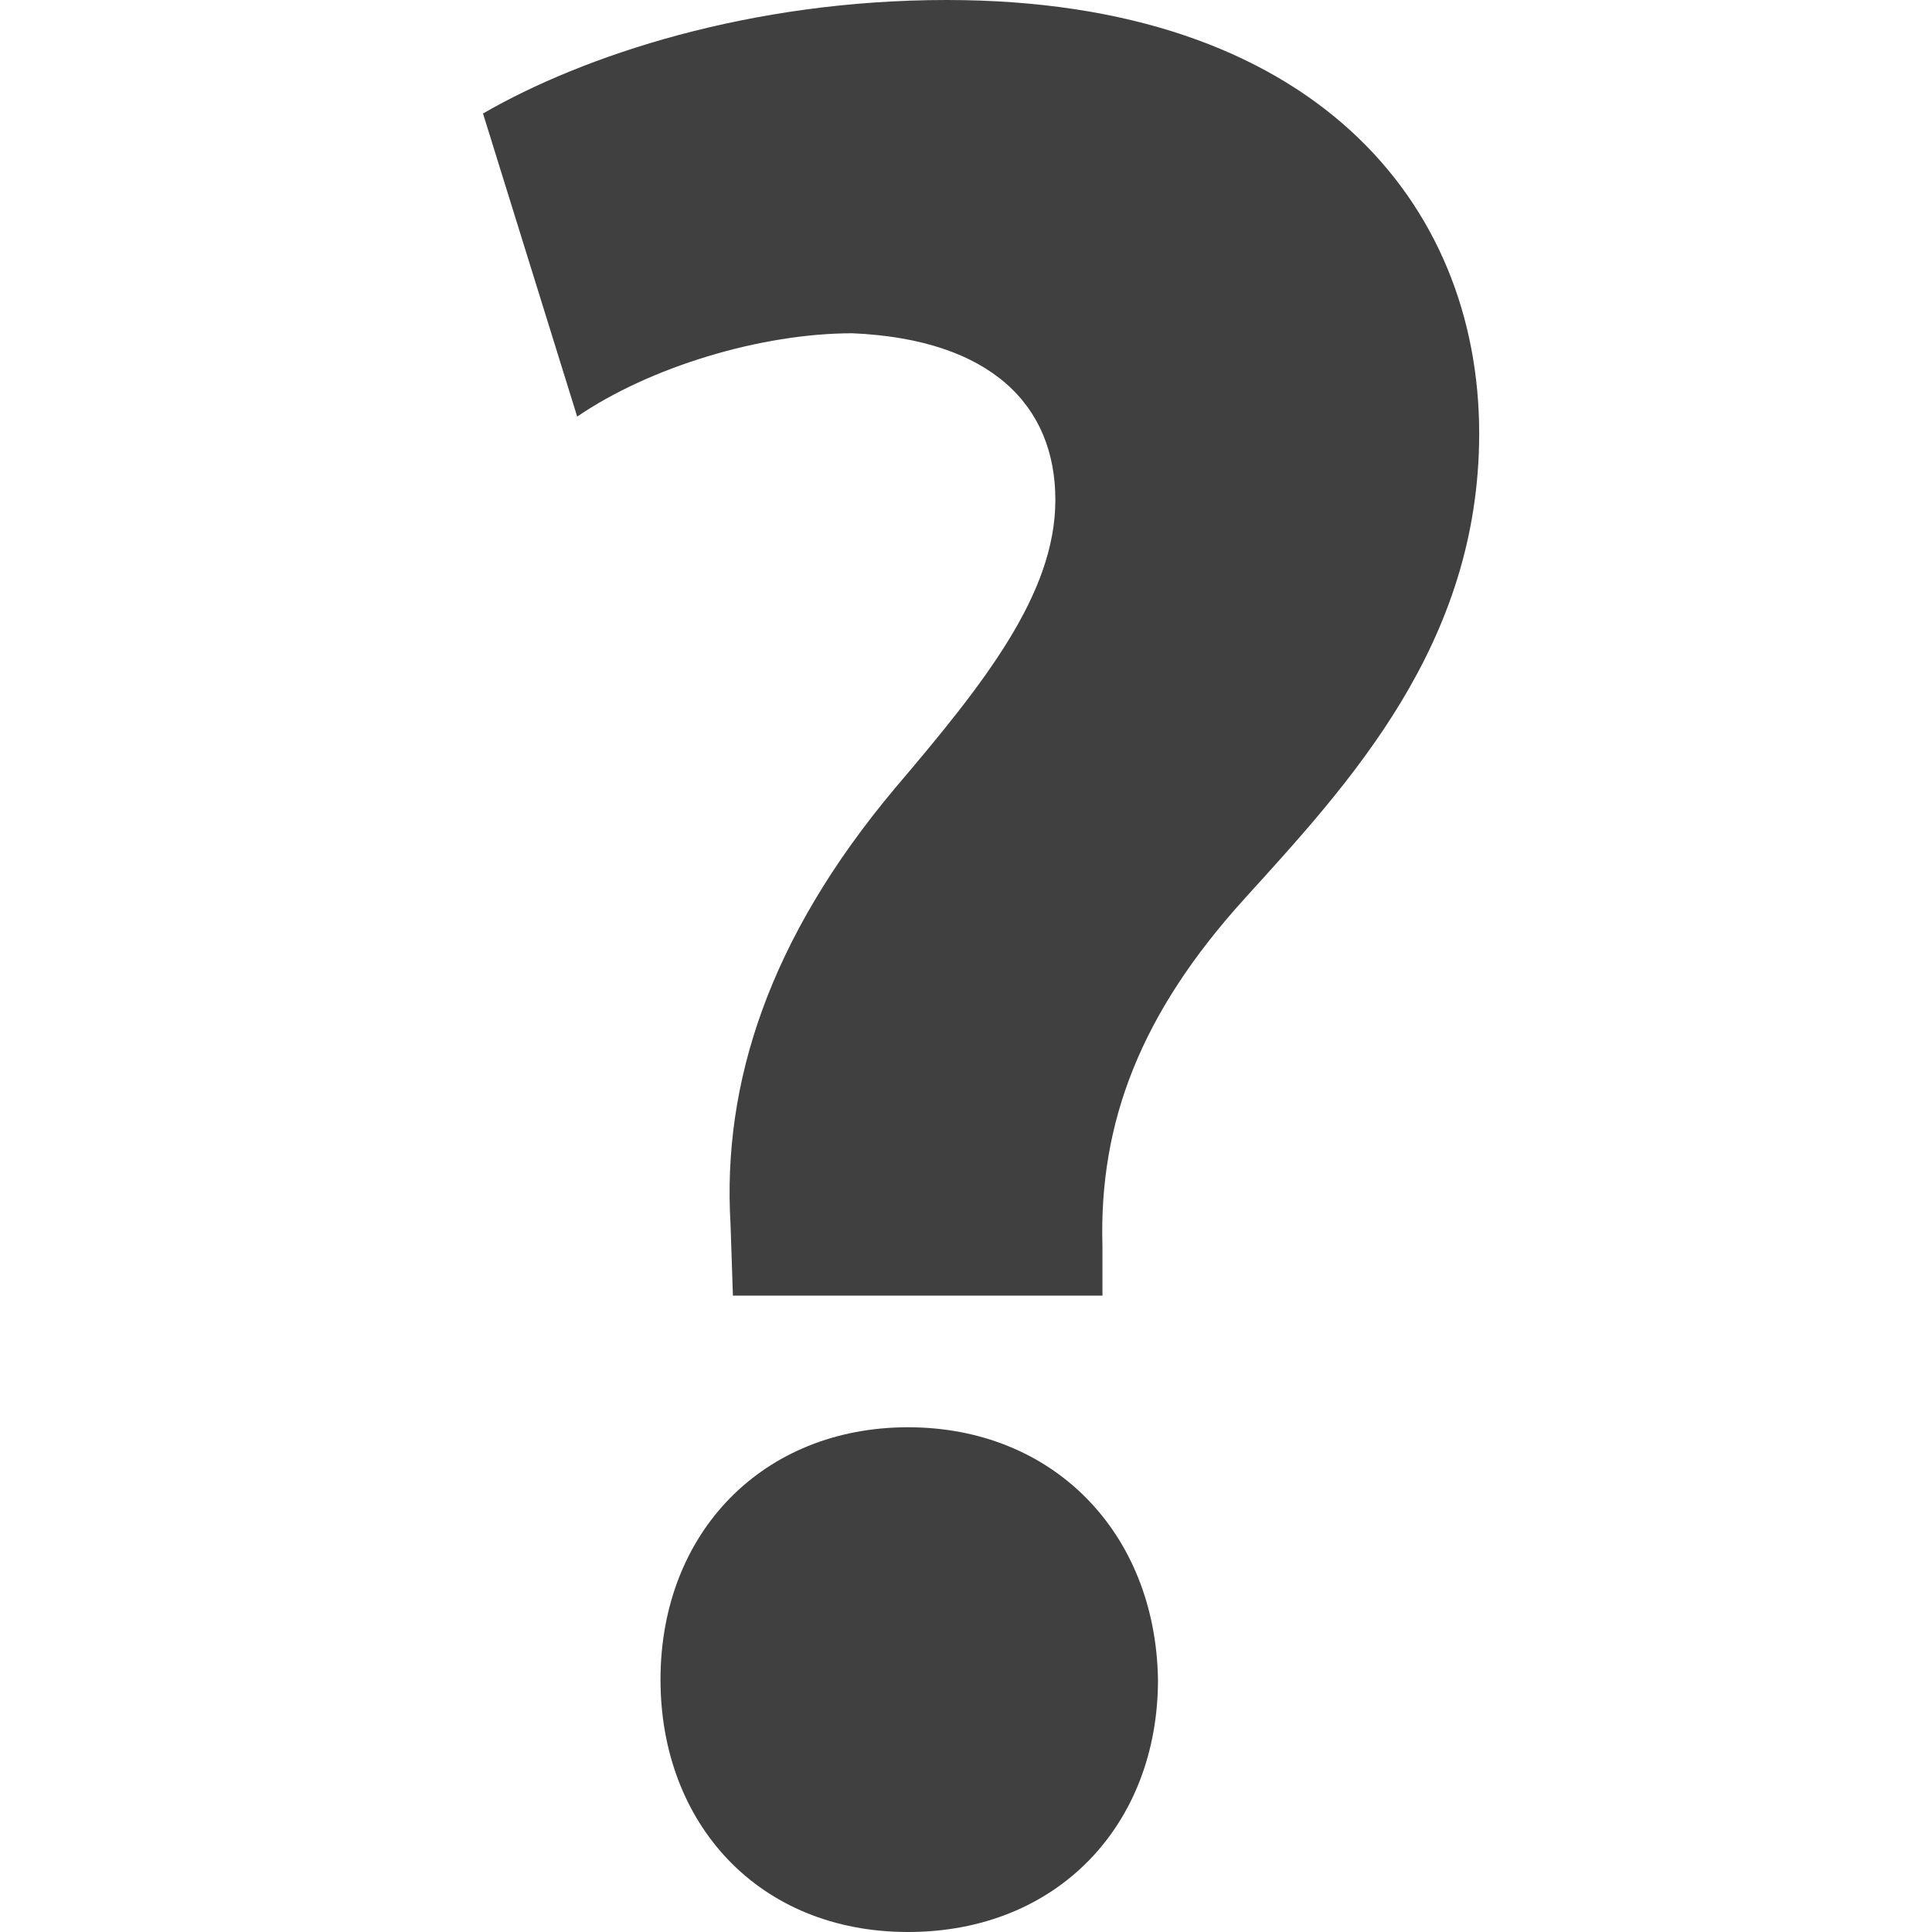 <?xml version="1.0" encoding="UTF-8"?><svg id="Layer_1" xmlns="http://www.w3.org/2000/svg" viewBox="0 0 16 16"><defs><style>.cls-1{fill:#404040;}</style></defs><path class="cls-1" d="M6.07,10.74l-.02-.6c-.07-1.17,.32-2.37,1.36-3.61,.74-.87,1.33-1.61,1.33-2.39s-.53-1.33-1.68-1.38c-.76,0-1.68,.28-2.28,.69l-.78-2.51c.83-.48,2.21-.94,3.84-.94,3.03,0,4.41,1.68,4.41,3.59,0,1.75-1.08,2.9-1.95,3.86-.85,.94-1.2,1.84-1.17,2.87v.41h-3.06Zm-.6,3.17c0-1.22,.85-2.09,2.05-2.09s2.05,.87,2.07,2.09c0,1.2-.83,2.09-2.07,2.09s-2.05-.9-2.05-2.09Z"/></svg>